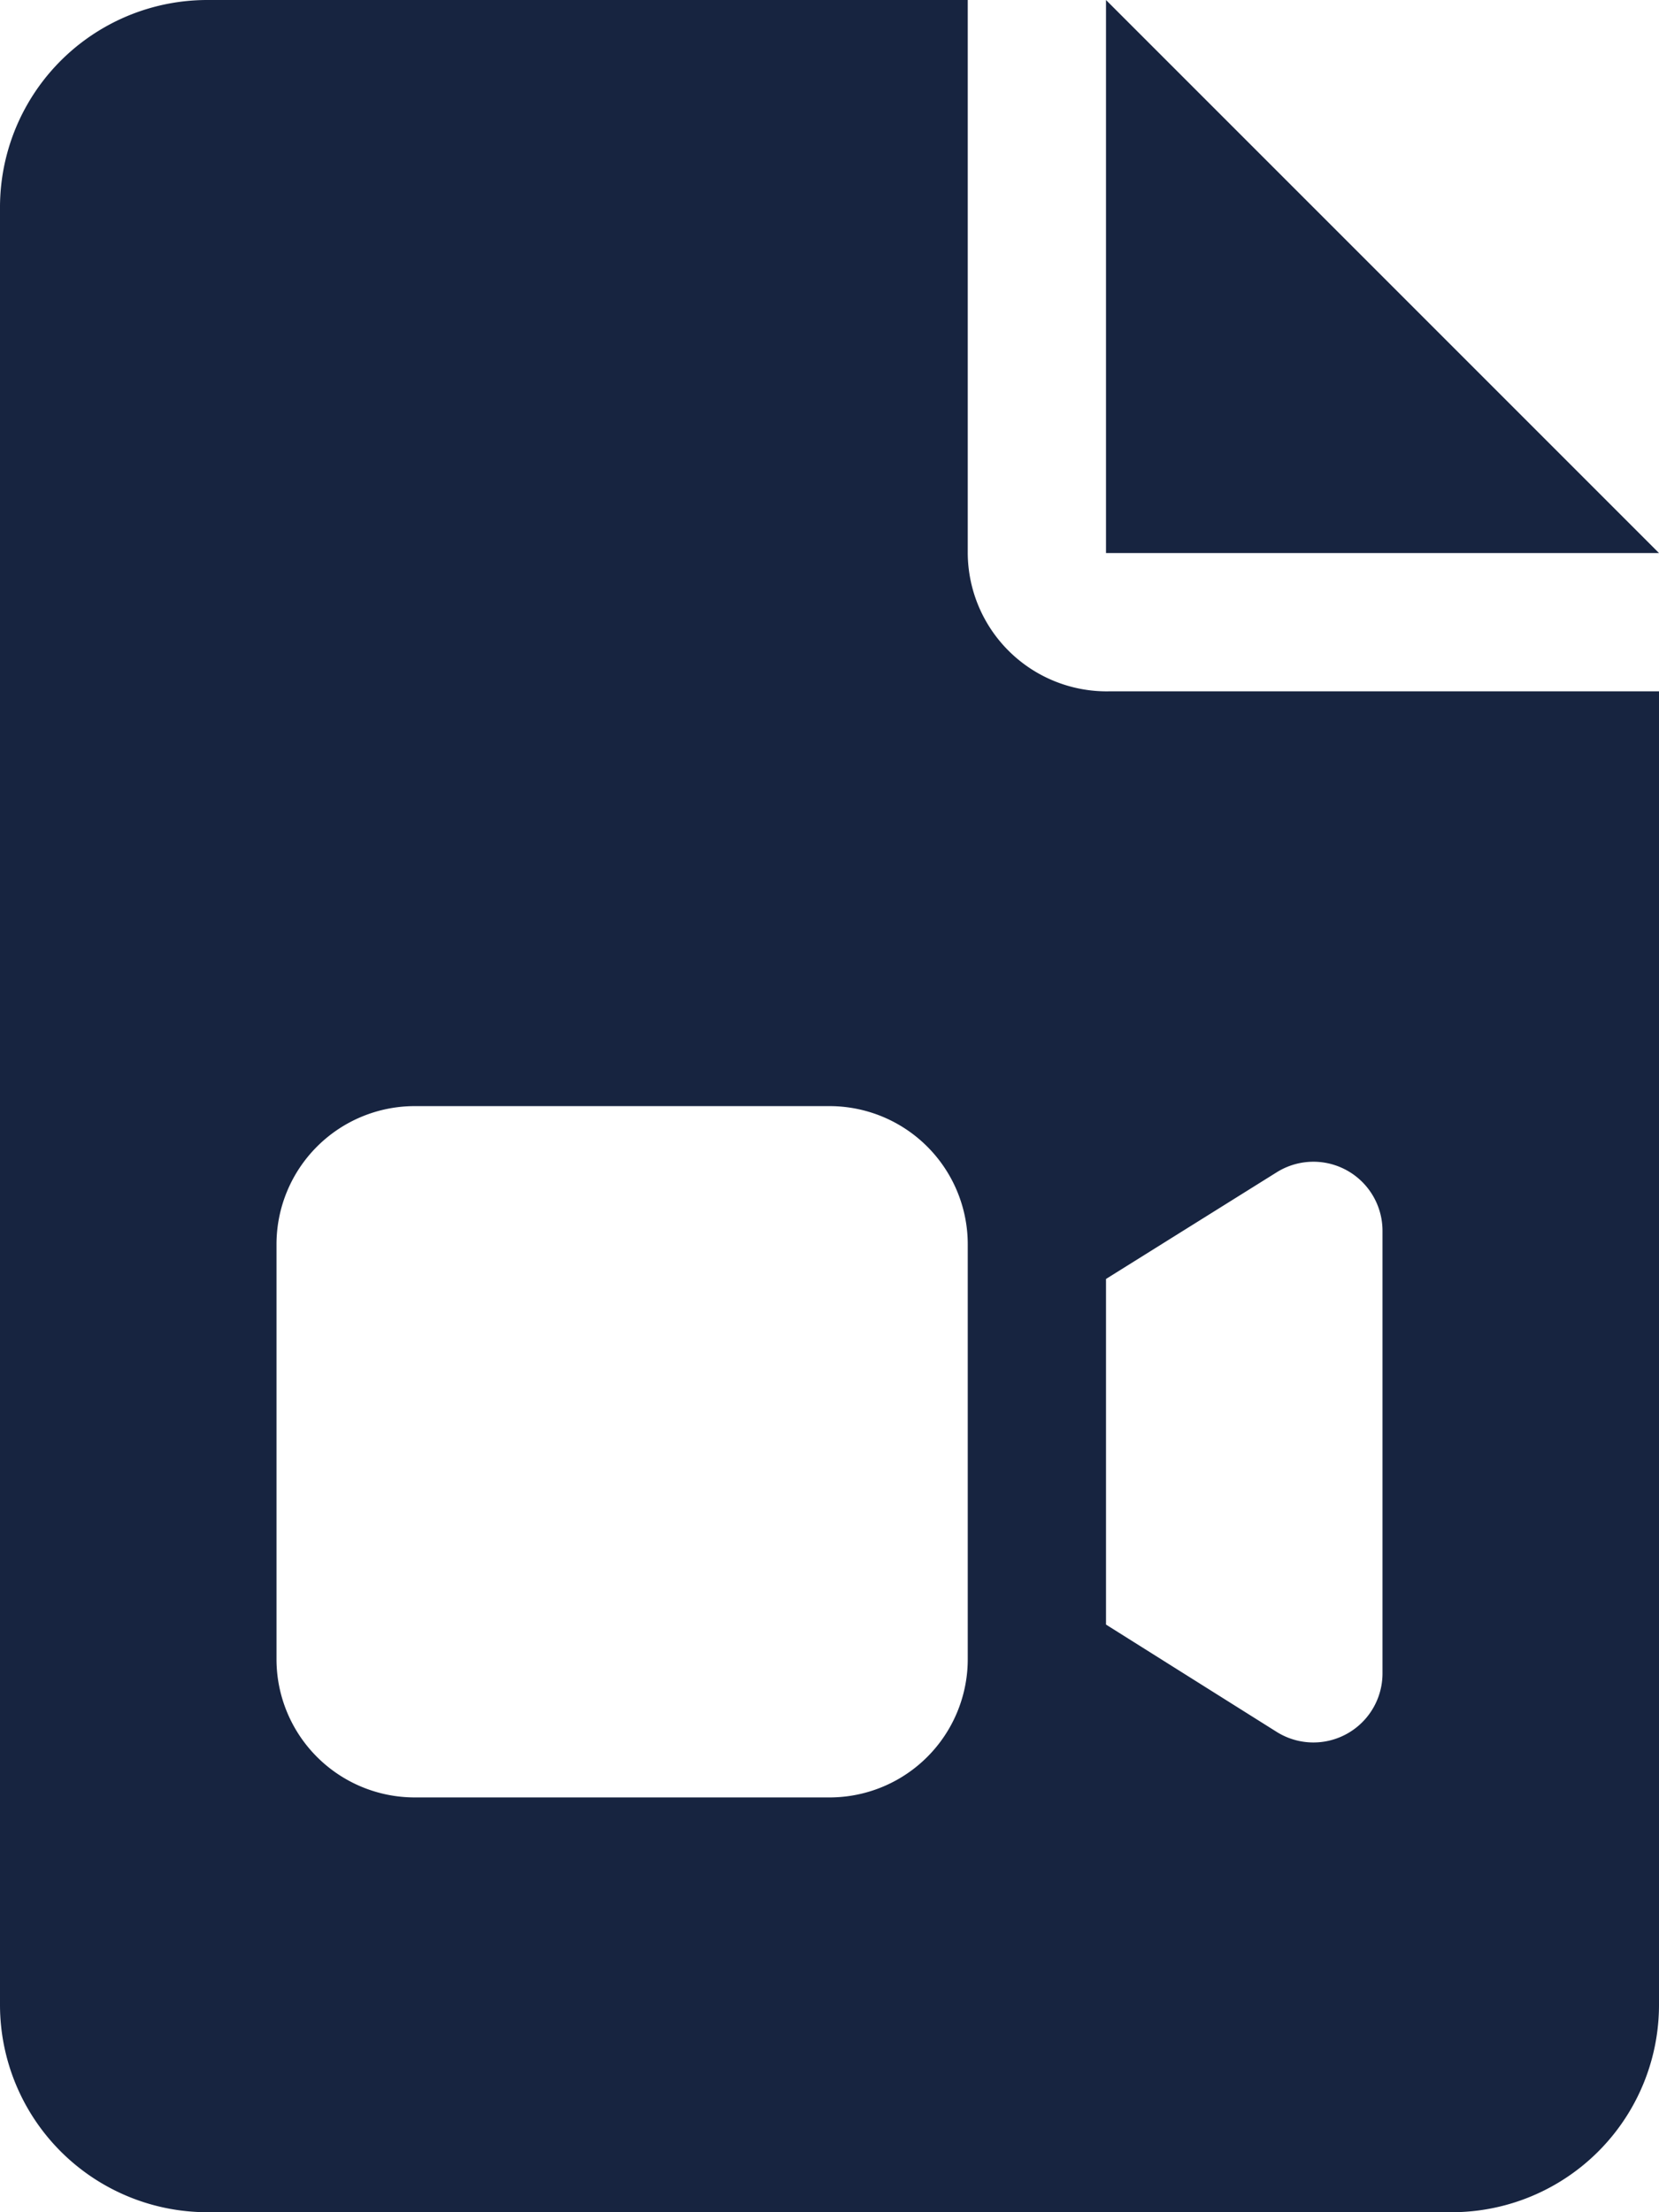 <svg xmlns="http://www.w3.org/2000/svg" width="22.5" height="30" viewBox="0 0 22.5 30"><path d="M15-26.25v7.5h7.5Zm-1.875,7.5v-7.5H2.813A2.812,2.812,0,0,0,0-23.437V.938A2.813,2.813,0,0,0,2.813,3.75H19.688A2.812,2.812,0,0,0,22.5.938V-16.875H15.053A1.885,1.885,0,0,1,13.125-18.75Zm0,15A1.875,1.875,0,0,1,11.25-1.875H5.625A1.875,1.875,0,0,1,3.75-3.75V-9.375A1.875,1.875,0,0,1,5.625-11.25H11.25a1.875,1.875,0,0,1,1.875,1.875ZM18.75-9.557v5.994a.937.937,0,0,1-1.434.8L15-4.219V-8.906l2.316-1.447A.937.937,0,0,1,18.75-9.557Z" transform="translate(0 26.25)" fill="#172440"/></svg>